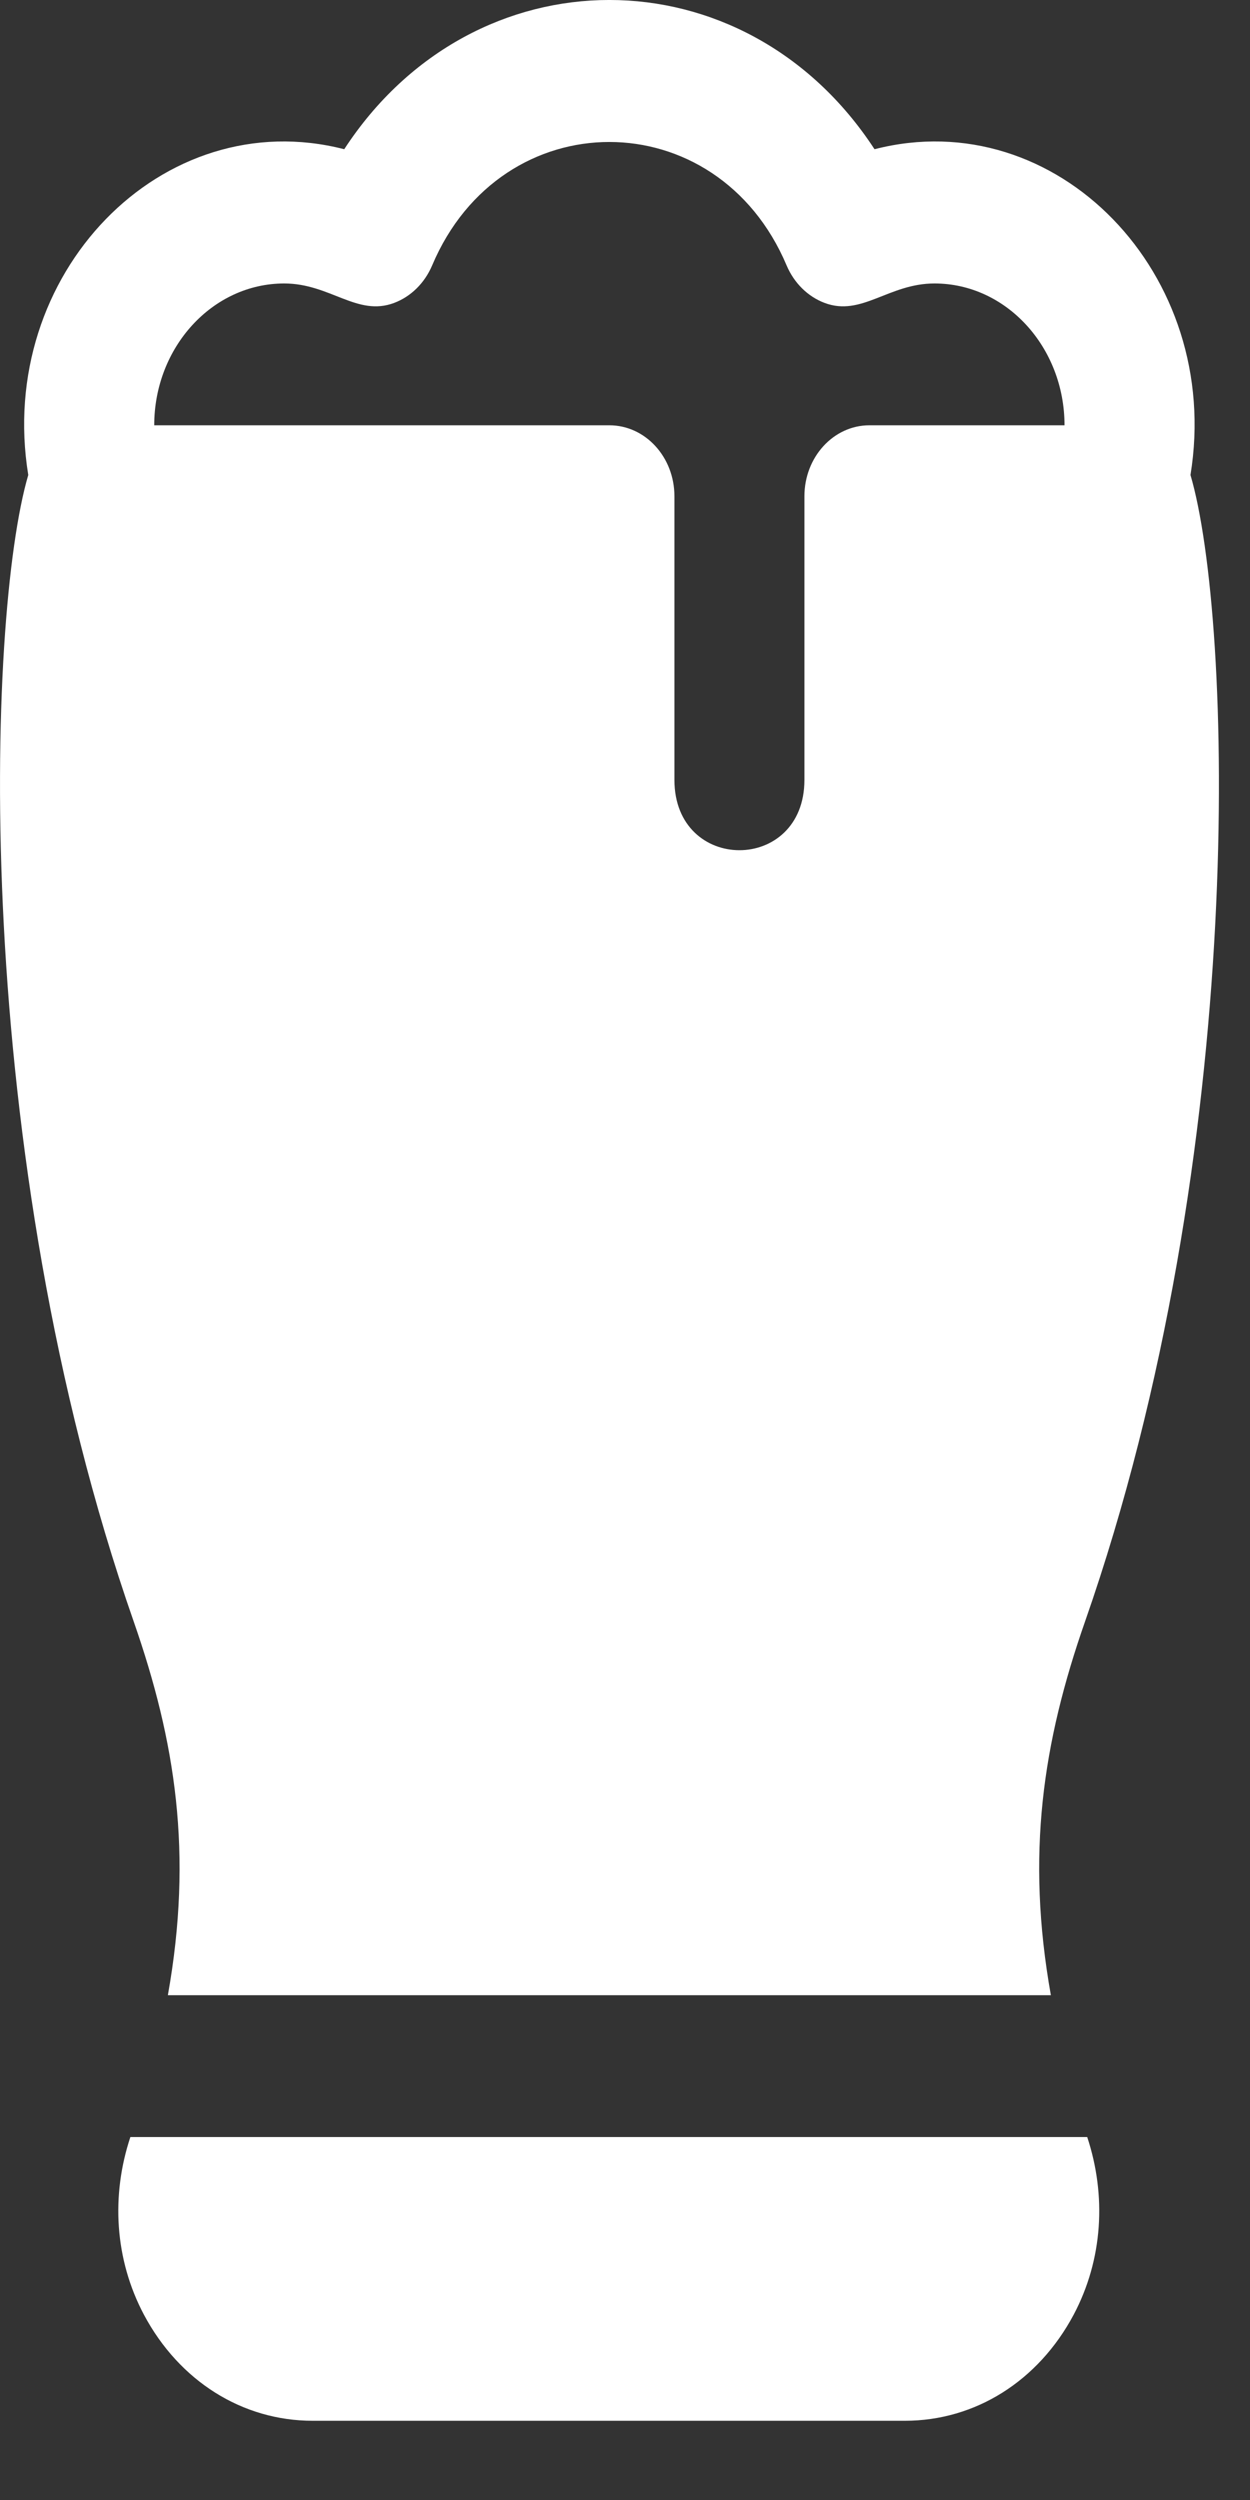 <?xml version="1.0" encoding="UTF-8"?>
<svg xmlns="http://www.w3.org/2000/svg" width="13" height="26" viewBox="0 0 13 26" fill="none">
  <rect x="0" y="0" width="13" height="26" fill="#333333" stroke="none"/>
  <path d="M12.381 4.94C12.721 2.851 10.987 1.065 9.095 1.552C7.745 -0.517 4.93 -0.518 3.58 1.552C1.687 1.065 -0.046 2.852 0.294 4.94C-0.14 6.415 -0.316 11.98 1.391 16.865C1.825 18.11 2.009 19.275 1.746 20.75H10.929C10.669 19.29 10.844 18.124 11.284 16.865C12.997 11.963 12.816 6.416 12.381 4.94ZM9.042 4.423C8.669 4.423 8.366 4.753 8.366 5.161V8.111C8.366 9.086 7.014 9.086 7.014 8.111V5.161C7.014 4.753 6.711 4.423 6.337 4.423H1.604C1.604 3.61 2.211 2.948 2.956 2.948C3.434 2.948 3.714 3.296 4.1 3.15C4.274 3.084 4.416 2.944 4.494 2.761C5.217 1.047 7.459 1.05 8.181 2.761C8.259 2.944 8.401 3.084 8.575 3.15C8.961 3.296 9.24 2.948 9.719 2.948C10.464 2.948 11.071 3.61 11.071 4.423H9.042Z" fill="white"></path>
  <path d="M11.307 22.225H1.356C1.154 22.833 1.192 23.498 1.497 24.073C1.865 24.764 2.521 25.176 3.252 25.176H9.411C10.142 25.176 10.798 24.764 11.166 24.073C11.471 23.498 11.508 22.833 11.307 22.225Z" fill="white"></path>
</svg>
